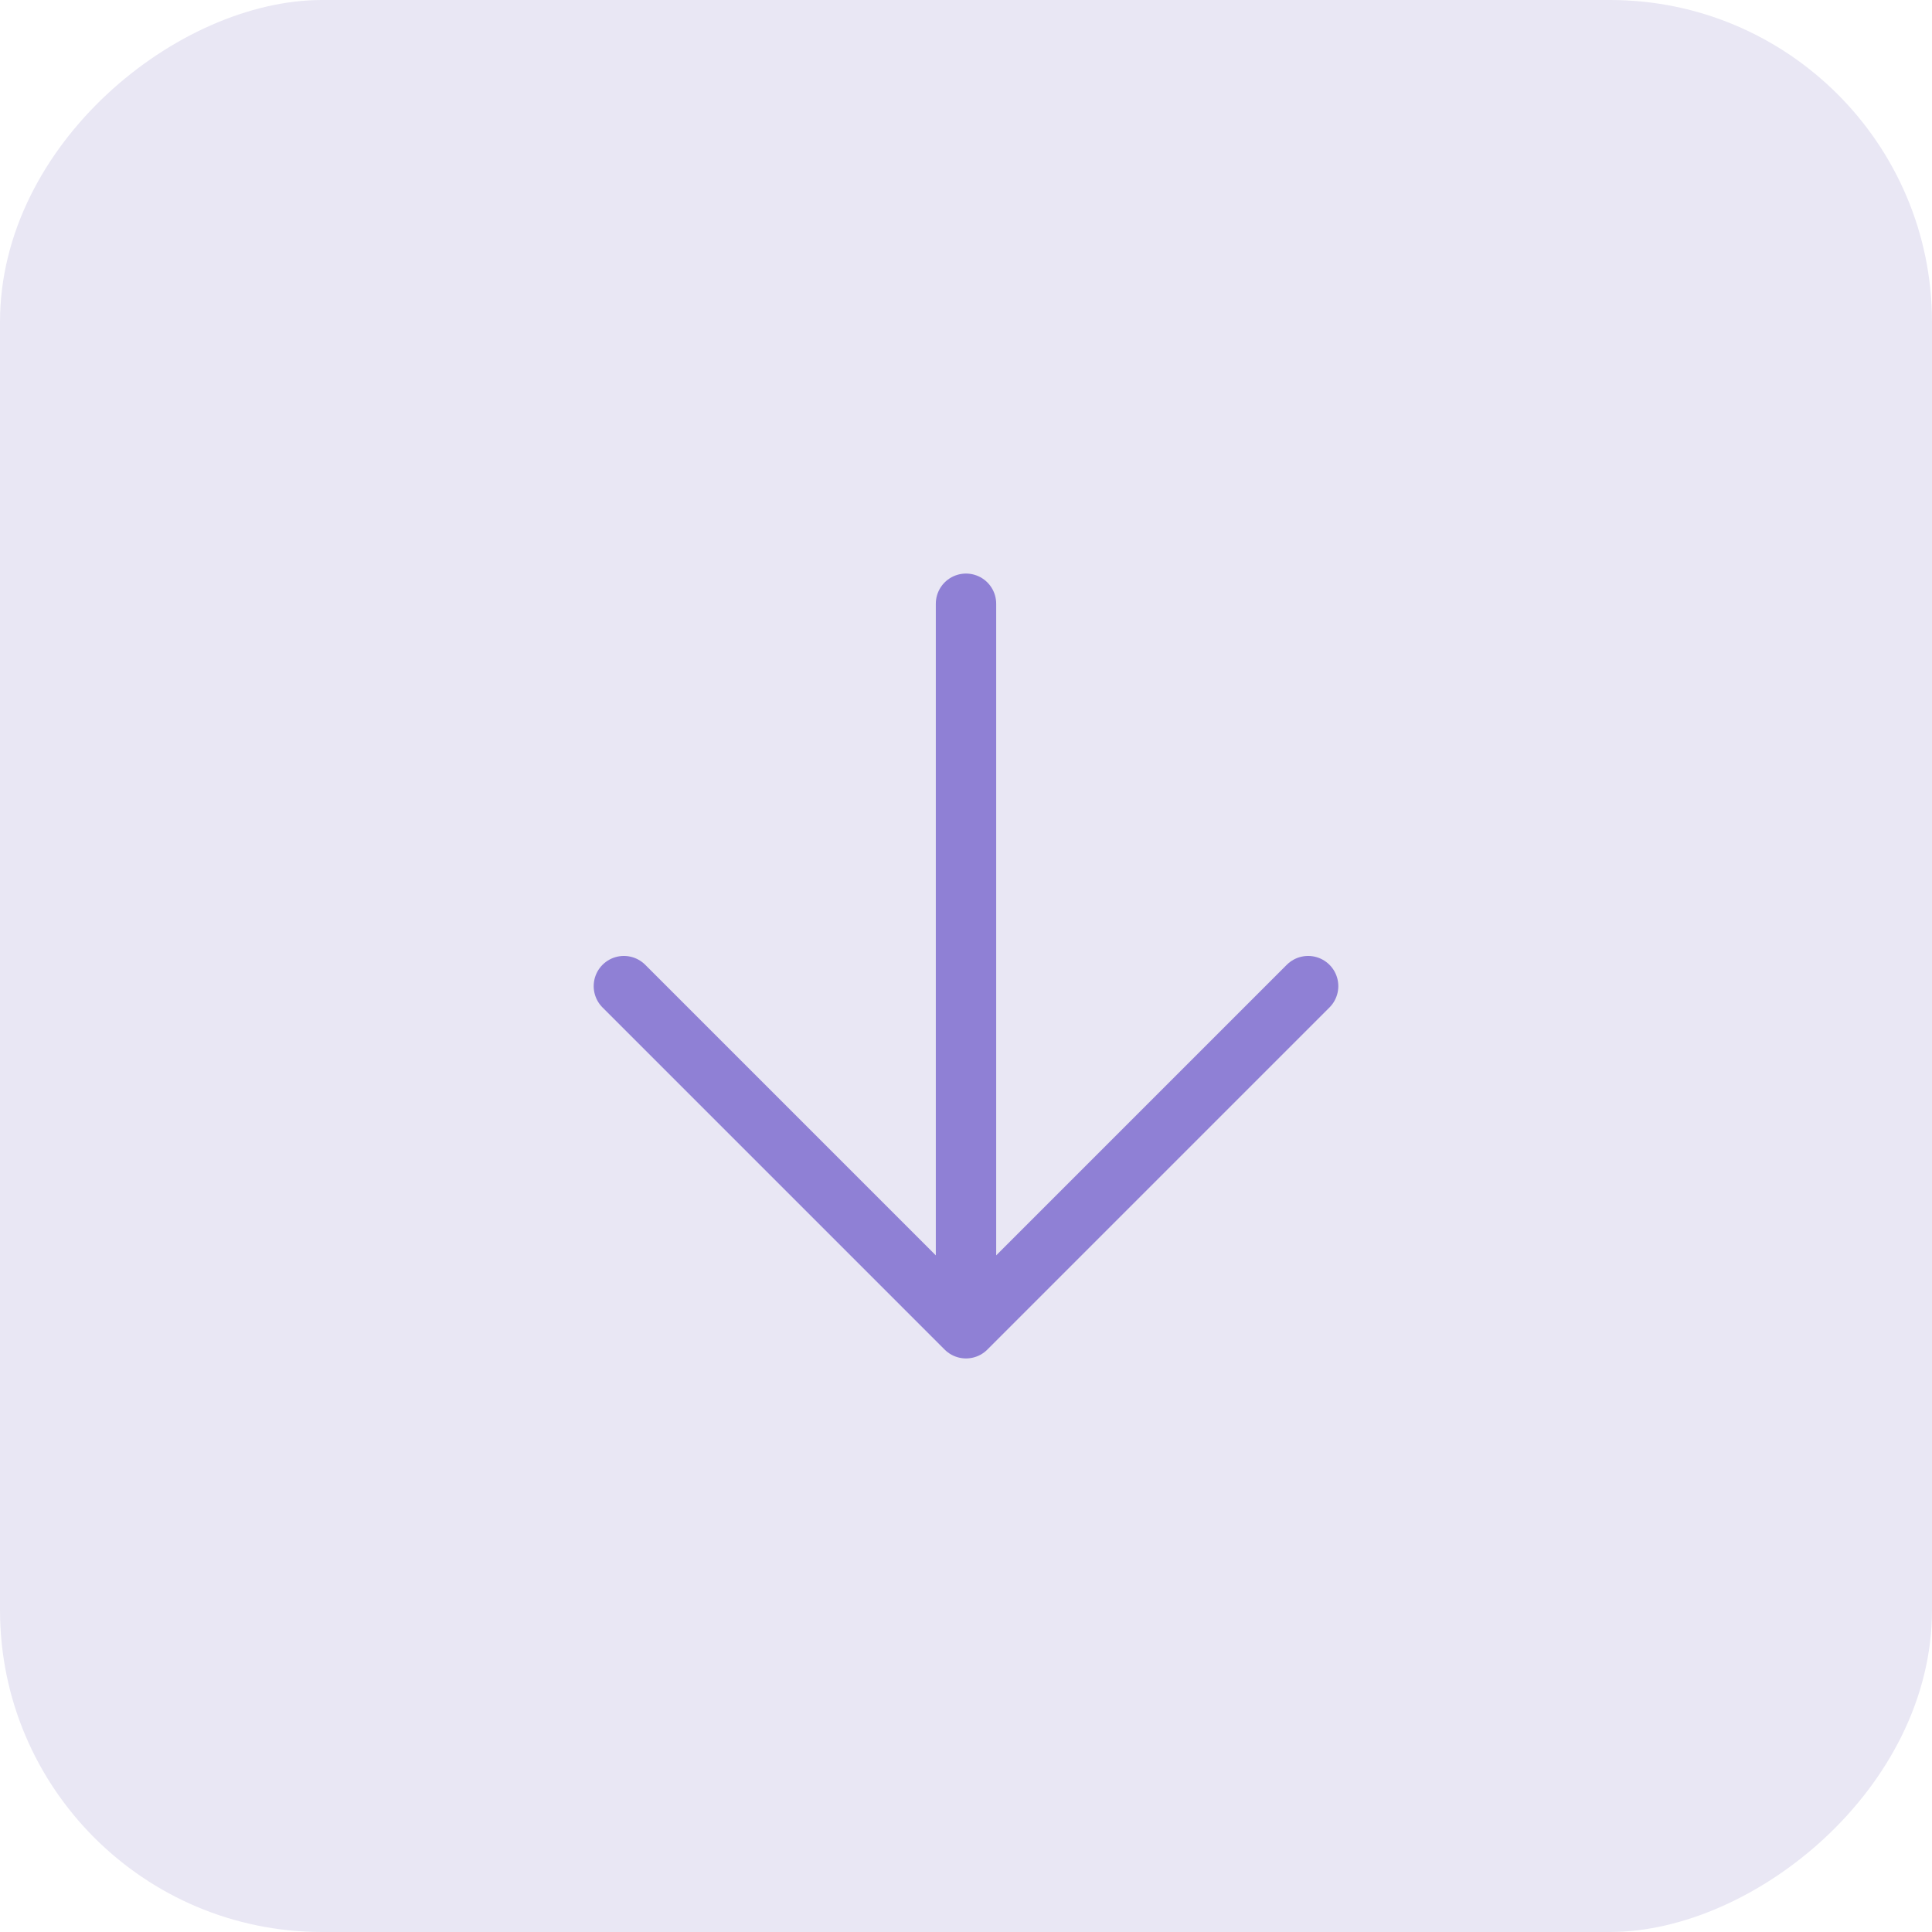<svg width="48" height="48" viewBox="0 0 48 48" fill="none" xmlns="http://www.w3.org/2000/svg">
<rect y="48" width="48" height="48" rx="8" transform="rotate(-90 0 48)" fill="#E9E7F4"/>
<path d="M24 15L24 33M24 33L15.5 24.5M24 33L32.5 24.5" stroke="#8F80D5" stroke-width="1.5" stroke-linecap="round" stroke-linejoin="round"/>
</svg>
